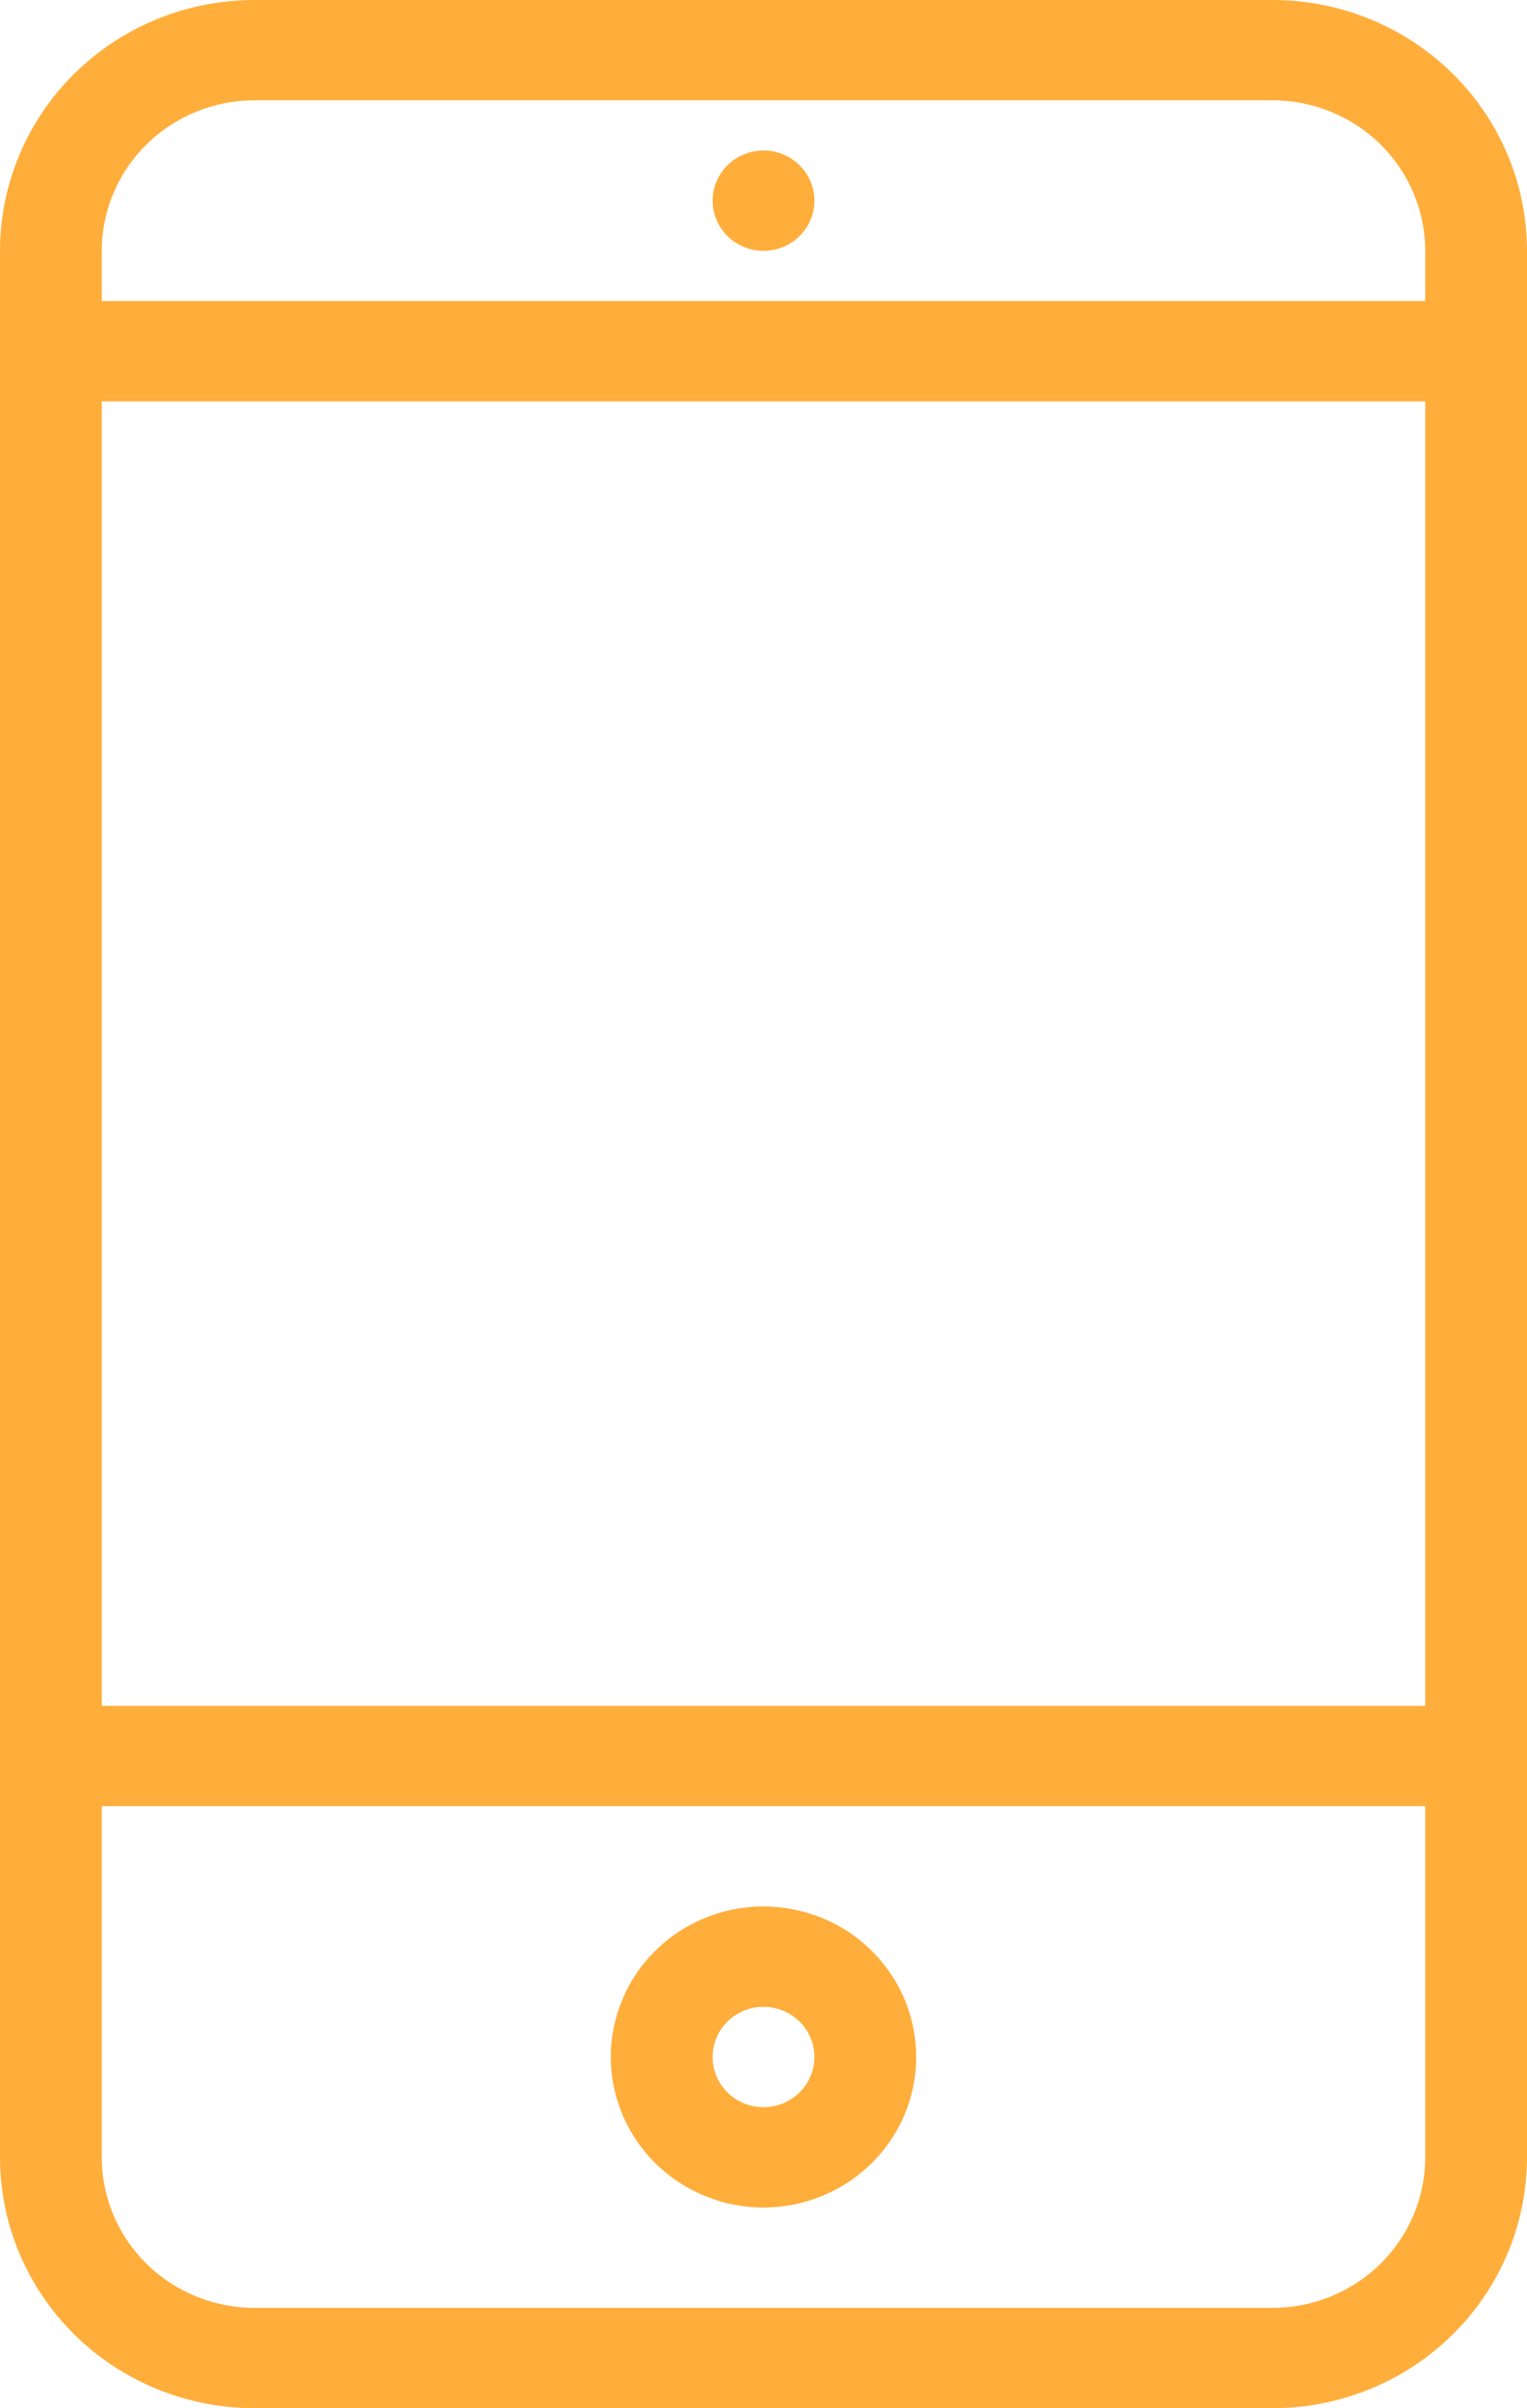 <?xml version="1.0" encoding="UTF-8"?> <svg xmlns="http://www.w3.org/2000/svg" width="26" height="41" viewBox="0 0 26 41" fill="none"><path d="M13 2.562C12.829 2.562 12.661 2.613 12.518 2.706C12.376 2.8 12.265 2.934 12.199 3.09C12.134 3.246 12.117 3.418 12.15 3.583C12.183 3.749 12.266 3.901 12.387 4.021C12.508 4.14 12.663 4.221 12.831 4.254C12.999 4.287 13.173 4.27 13.332 4.206C13.49 4.141 13.625 4.032 13.721 3.891C13.816 3.751 13.867 3.586 13.867 3.417C13.867 3.19 13.775 2.973 13.613 2.813C13.45 2.652 13.23 2.562 13 2.562ZM21.667 0H4.333C3.184 0 2.082 0.45 1.269 1.251C0.457 2.052 0 3.138 0 4.271V36.729C0 37.29 0.112 37.845 0.33 38.364C0.548 38.882 0.867 39.352 1.269 39.749C1.672 40.146 2.149 40.46 2.675 40.675C3.201 40.889 3.764 41 4.333 41H21.667C22.236 41 22.799 40.889 23.325 40.675C23.851 40.46 24.328 40.146 24.731 39.749C25.133 39.352 25.452 38.882 25.67 38.364C25.888 37.845 26 37.29 26 36.729V4.271C26 3.138 25.544 2.052 24.731 1.251C23.918 0.45 22.816 0 21.667 0V0ZM24.267 36.729C24.267 37.409 23.993 38.061 23.505 38.541C23.017 39.022 22.356 39.292 21.667 39.292H4.333C3.644 39.292 2.982 39.022 2.495 38.541C2.007 38.061 1.733 37.409 1.733 36.729V30.75H24.267V36.729ZM24.267 29.042H1.733V6.833H24.267V29.042ZM24.267 5.125H1.733V4.271C1.733 3.591 2.007 2.939 2.495 2.459C2.982 1.978 3.644 1.708 4.333 1.708H21.667C22.356 1.708 23.017 1.978 23.505 2.459C23.993 2.939 24.267 3.591 24.267 4.271V5.125ZM13 37.583C13.514 37.583 14.017 37.433 14.444 37.151C14.872 36.87 15.205 36.47 15.402 36.002C15.599 35.533 15.65 35.018 15.55 34.521C15.45 34.024 15.202 33.567 14.838 33.209C14.475 32.85 14.012 32.606 13.507 32.508C13.003 32.409 12.48 32.459 12.005 32.653C11.53 32.847 11.124 33.176 10.838 33.597C10.553 34.019 10.4 34.514 10.4 35.021C10.4 35.7 10.674 36.352 11.162 36.833C11.649 37.313 12.31 37.583 13 37.583ZM13 34.167C13.171 34.167 13.339 34.217 13.482 34.311C13.624 34.404 13.735 34.538 13.801 34.694C13.866 34.85 13.883 35.022 13.85 35.188C13.817 35.353 13.734 35.505 13.613 35.625C13.492 35.744 13.337 35.826 13.169 35.859C13.001 35.892 12.827 35.875 12.668 35.81C12.51 35.745 12.375 35.636 12.279 35.495C12.184 35.355 12.133 35.19 12.133 35.021C12.133 34.794 12.225 34.577 12.387 34.417C12.55 34.257 12.77 34.167 13 34.167Z" fill="#FFAE3B"></path></svg> 